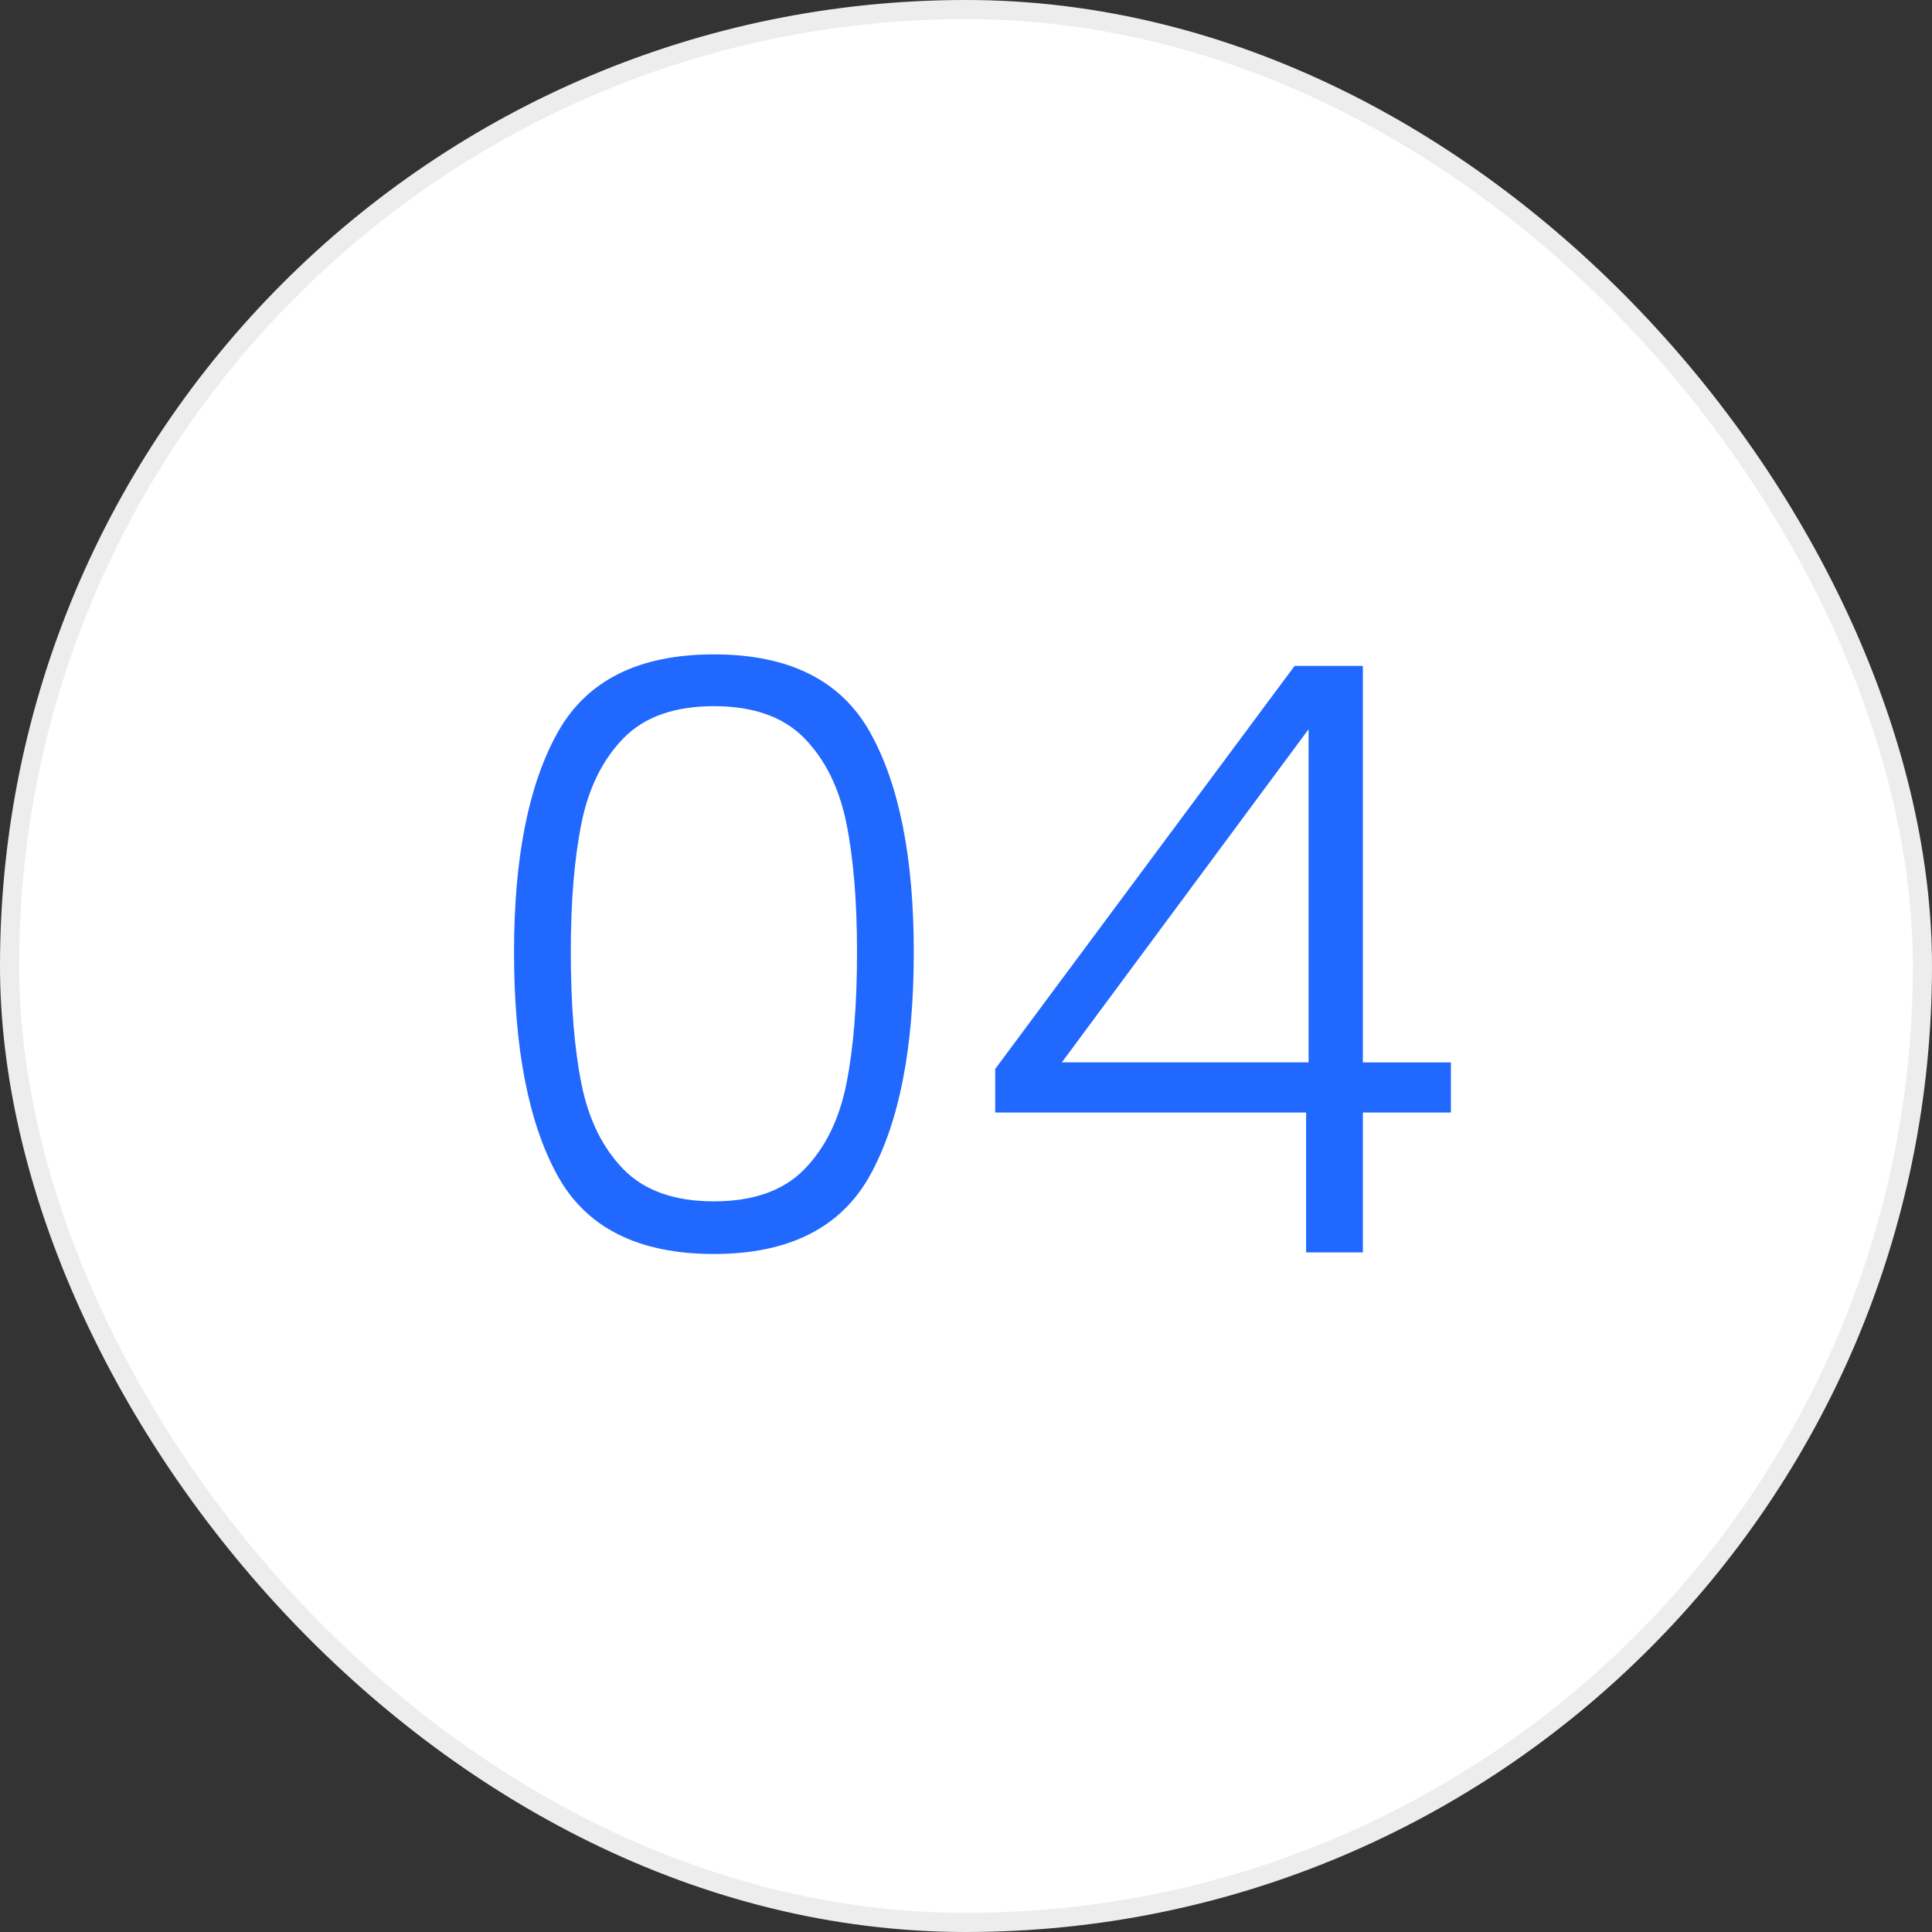 <svg xmlns="http://www.w3.org/2000/svg" id="Layer_2" data-name="Layer 2" viewBox="0 0 101 101"><rect x="0" y="0" width="101" height="101" fill="#333333" stroke="none"/><defs><style>      .cls-1 {        fill: #fff;        stroke: #ededed;      }      .cls-2 {        fill: #2168ff;      }    </style></defs><g id="Layer_1-2" data-name="Layer 1"><g><rect class="cls-1" x=".5" y=".5" width="100" height="100" rx="50" ry="50"></rect><g><path class="cls-2" d="M29.151,38.294c1.519-2.724,4.242-4.085,8.17-4.085s6.65,1.361,8.17,4.085,2.279,6.551,2.279,11.48c0,5.018-.76,8.901-2.279,11.653s-4.243,4.128-8.17,4.128c-3.956,0-6.687-1.376-8.191-4.128s-2.258-6.636-2.258-11.653c0-4.93.76-8.757,2.279-11.48ZM44.244,43.023c-.373-1.834-1.104-3.311-2.193-4.429s-2.666-1.677-4.729-1.677-3.641.559-4.73,1.677-1.82,2.595-2.192,4.429c-.373,1.835-.56,4.085-.56,6.751,0,2.752.187,5.053.56,6.901.372,1.85,1.103,3.333,2.192,4.451s2.666,1.677,4.73,1.677,3.64-.559,4.729-1.677,1.82-2.602,2.193-4.451c.372-1.849.559-4.149.559-6.901,0-2.666-.187-4.916-.559-6.751Z"></path><path class="cls-2" d="M52.027,58.16v-2.279l15.652-21.07h3.568v20.727h4.602v2.623h-4.602v7.31h-2.967v-7.31h-16.254ZM68.41,38.122l-12.899,17.415h12.899v-17.415Z"></path></g></g></g></svg>